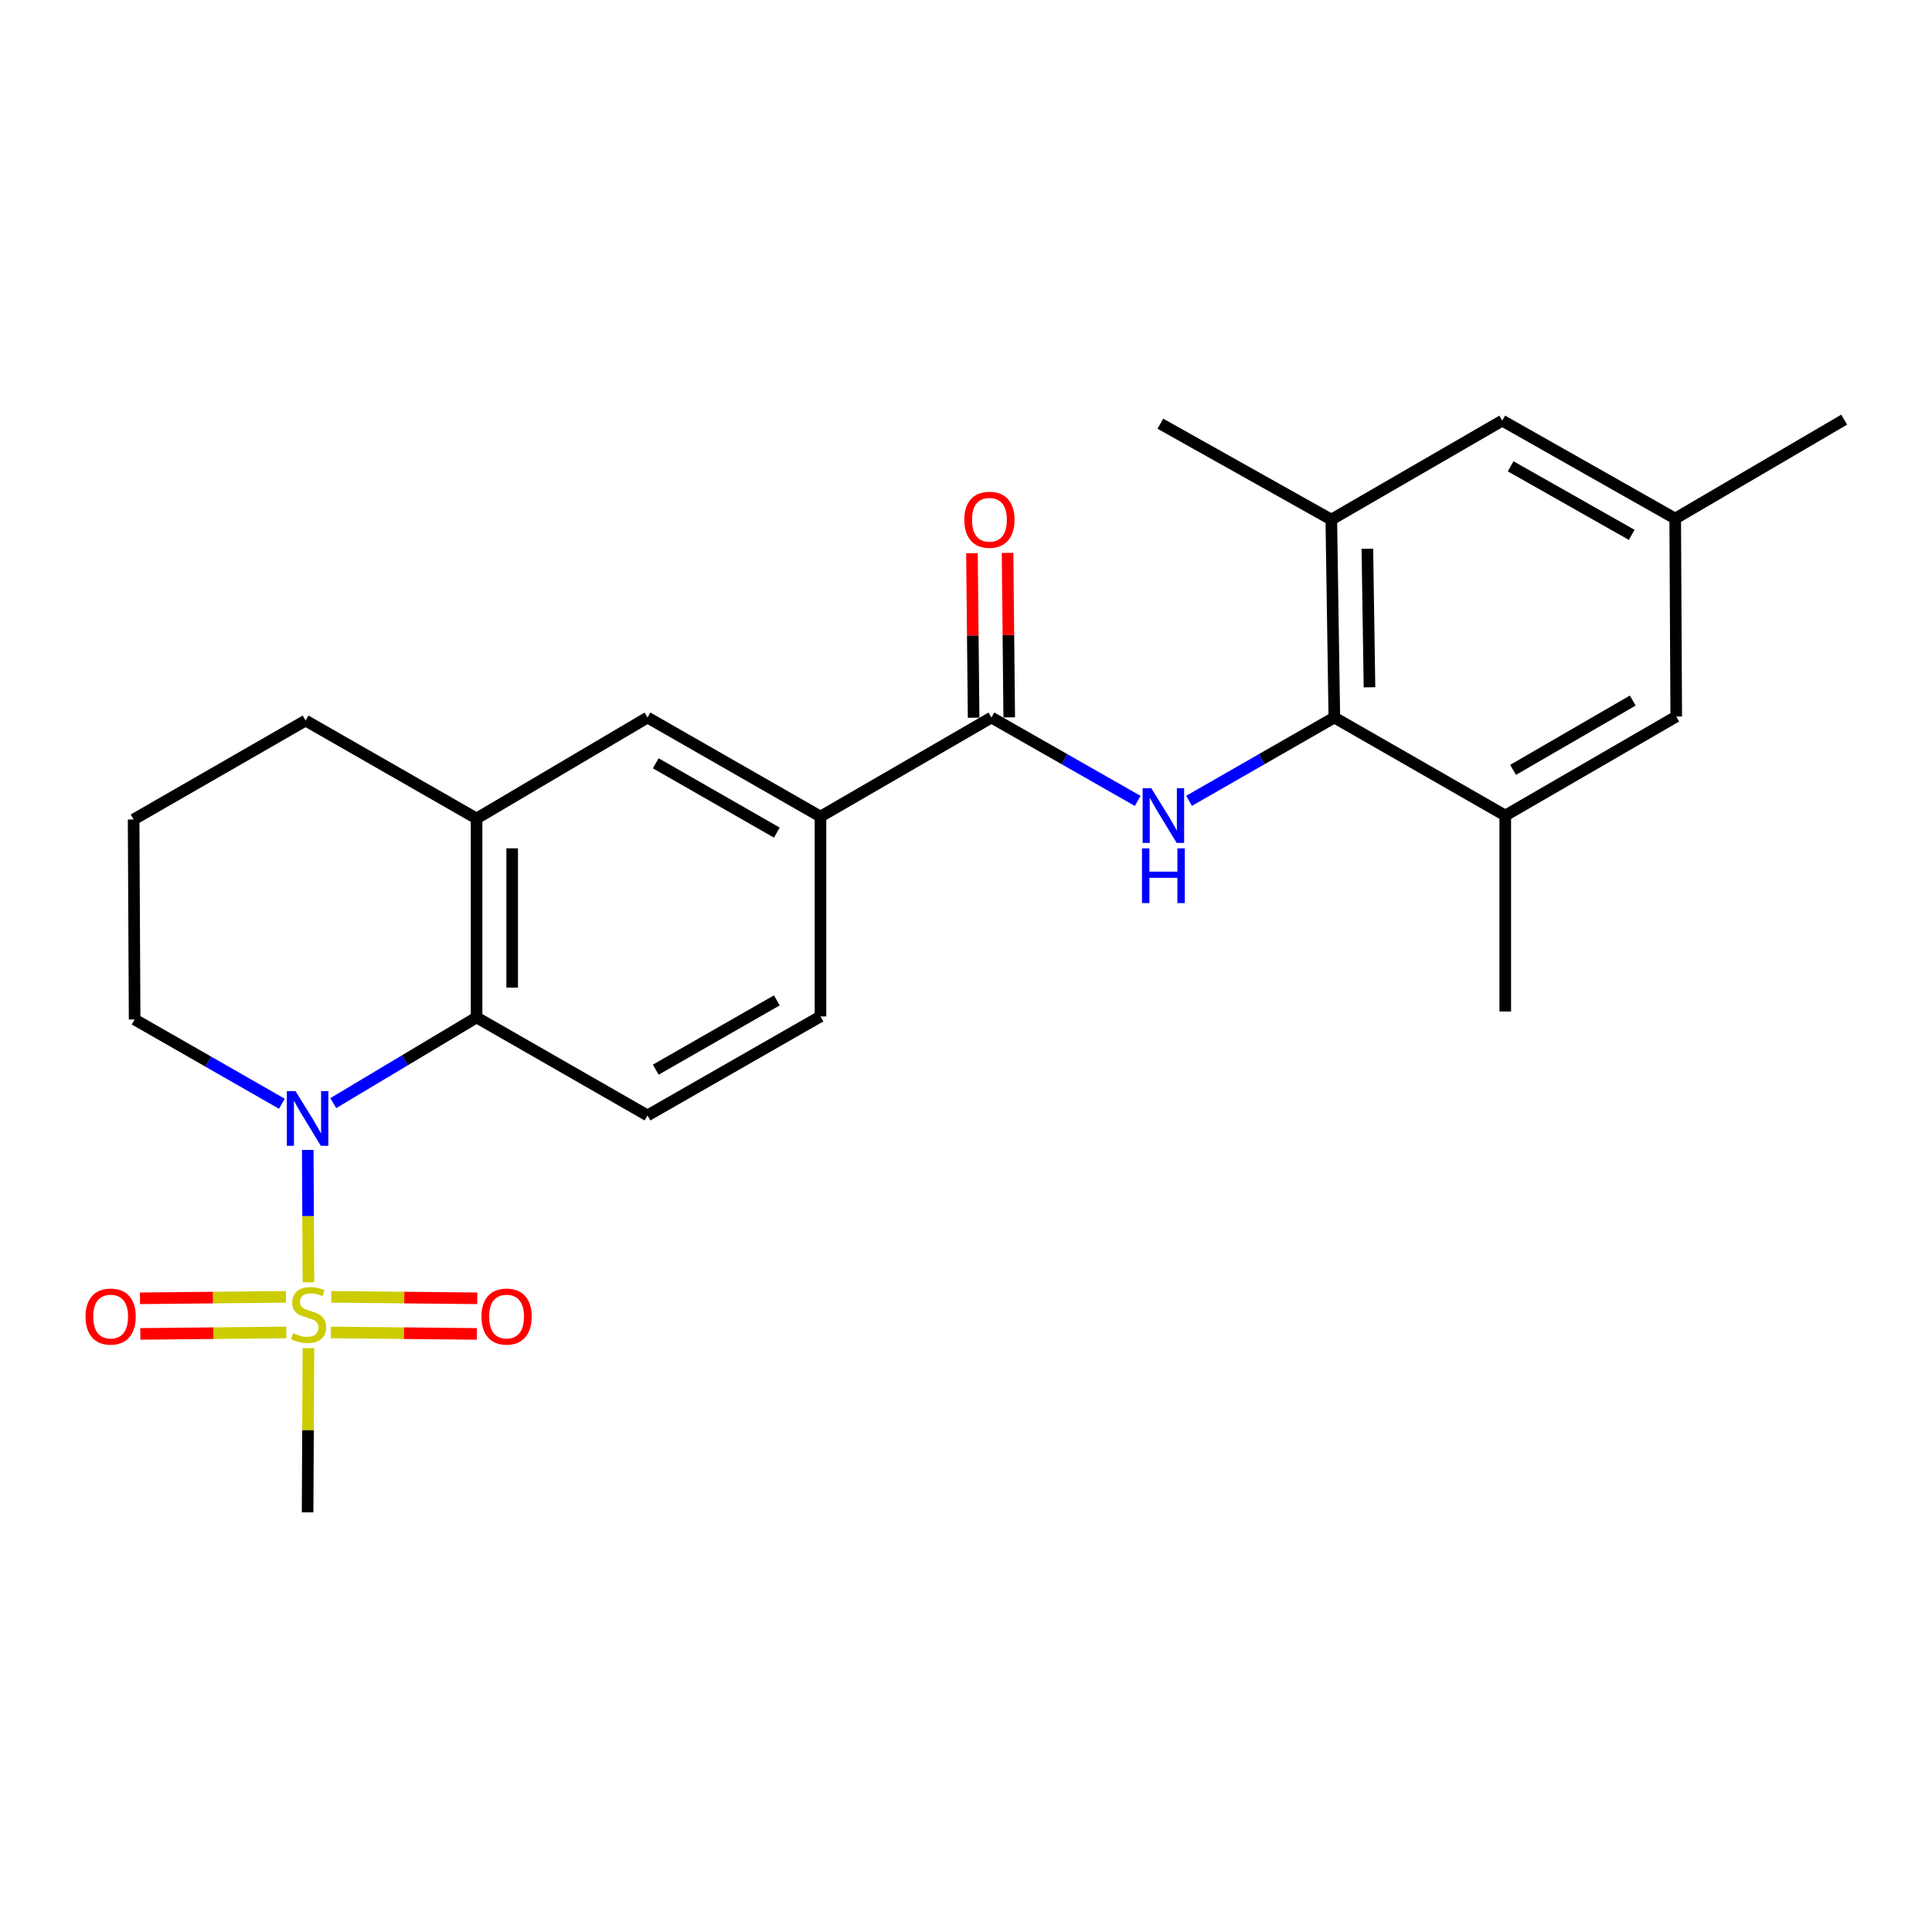 <?xml version='1.0' encoding='iso-8859-1'?>
<svg version='1.1' baseProfile='full'
              xmlns='http://www.w3.org/2000/svg'
                      xmlns:rdkit='http://www.rdkit.org/xml'
                      xmlns:xlink='http://www.w3.org/1999/xlink'
                  xml:space='preserve'
width='1000px' height='1000px' viewBox='0 0 1000 1000'>
<!-- END OF HEADER -->
<rect style='opacity:1.0;fill:#FFFFFF;stroke:none' width='1000' height='1000' x='0' y='0'> </rect>
<path class='bond-0' d='M 159.647,663.682 L 159.471,629.441' style='fill:none;fill-rule:evenodd;stroke:#CCCC00;stroke-width:6px;stroke-linecap:butt;stroke-linejoin:miter;stroke-opacity:1' />
<path class='bond-0' d='M 159.471,629.441 L 159.294,595.199' style='fill:none;fill-rule:evenodd;stroke:#0000FF;stroke-width:6px;stroke-linecap:butt;stroke-linejoin:miter;stroke-opacity:1' />
<path class='bond-11' d='M 171.282,689.671 L 209.061,690.052' style='fill:none;fill-rule:evenodd;stroke:#CCCC00;stroke-width:6px;stroke-linecap:butt;stroke-linejoin:miter;stroke-opacity:1' />
<path class='bond-11' d='M 209.061,690.052 L 246.841,690.433' style='fill:none;fill-rule:evenodd;stroke:#FF0000;stroke-width:6px;stroke-linecap:butt;stroke-linejoin:miter;stroke-opacity:1' />
<path class='bond-11' d='M 171.468,671.24 L 209.247,671.621' style='fill:none;fill-rule:evenodd;stroke:#CCCC00;stroke-width:6px;stroke-linecap:butt;stroke-linejoin:miter;stroke-opacity:1' />
<path class='bond-11' d='M 209.247,671.621 L 247.027,672.002' style='fill:none;fill-rule:evenodd;stroke:#FF0000;stroke-width:6px;stroke-linecap:butt;stroke-linejoin:miter;stroke-opacity:1' />
<path class='bond-12' d='M 147.998,671.24 L 110.223,671.621' style='fill:none;fill-rule:evenodd;stroke:#CCCC00;stroke-width:6px;stroke-linecap:butt;stroke-linejoin:miter;stroke-opacity:1' />
<path class='bond-12' d='M 110.223,671.621 L 72.448,672.002' style='fill:none;fill-rule:evenodd;stroke:#FF0000;stroke-width:6px;stroke-linecap:butt;stroke-linejoin:miter;stroke-opacity:1' />
<path class='bond-12' d='M 148.184,689.671 L 110.409,690.052' style='fill:none;fill-rule:evenodd;stroke:#CCCC00;stroke-width:6px;stroke-linecap:butt;stroke-linejoin:miter;stroke-opacity:1' />
<path class='bond-12' d='M 110.409,690.052 L 72.634,690.433' style='fill:none;fill-rule:evenodd;stroke:#FF0000;stroke-width:6px;stroke-linecap:butt;stroke-linejoin:miter;stroke-opacity:1' />
<path class='bond-18' d='M 159.644,697.779 L 159.427,740.284' style='fill:none;fill-rule:evenodd;stroke:#CCCC00;stroke-width:6px;stroke-linecap:butt;stroke-linejoin:miter;stroke-opacity:1' />
<path class='bond-18' d='M 159.427,740.284 L 159.211,782.789' style='fill:none;fill-rule:evenodd;stroke:#000000;stroke-width:6px;stroke-linecap:butt;stroke-linejoin:miter;stroke-opacity:1' />
<path class='bond-2' d='M 172.498,570.975 L 209.584,548.8' style='fill:none;fill-rule:evenodd;stroke:#0000FF;stroke-width:6px;stroke-linecap:butt;stroke-linejoin:miter;stroke-opacity:1' />
<path class='bond-2' d='M 209.584,548.8 L 246.671,526.624' style='fill:none;fill-rule:evenodd;stroke:#000000;stroke-width:6px;stroke-linecap:butt;stroke-linejoin:miter;stroke-opacity:1' />
<path class='bond-19' d='M 145.892,571.297 L 107.787,549.488' style='fill:none;fill-rule:evenodd;stroke:#0000FF;stroke-width:6px;stroke-linecap:butt;stroke-linejoin:miter;stroke-opacity:1' />
<path class='bond-19' d='M 107.787,549.488 L 69.682,527.679' style='fill:none;fill-rule:evenodd;stroke:#000000;stroke-width:6px;stroke-linecap:butt;stroke-linejoin:miter;stroke-opacity:1' />
<path class='bond-1' d='M 588.863,414.543 L 551.011,392.969' style='fill:none;fill-rule:evenodd;stroke:#0000FF;stroke-width:6px;stroke-linecap:butt;stroke-linejoin:miter;stroke-opacity:1' />
<path class='bond-1' d='M 551.011,392.969 L 513.158,371.395' style='fill:none;fill-rule:evenodd;stroke:#000000;stroke-width:6px;stroke-linecap:butt;stroke-linejoin:miter;stroke-opacity:1' />
<path class='bond-3' d='M 615.455,414.505 L 653.052,392.95' style='fill:none;fill-rule:evenodd;stroke:#0000FF;stroke-width:6px;stroke-linecap:butt;stroke-linejoin:miter;stroke-opacity:1' />
<path class='bond-3' d='M 653.052,392.95 L 690.649,371.395' style='fill:none;fill-rule:evenodd;stroke:#000000;stroke-width:6px;stroke-linecap:butt;stroke-linejoin:miter;stroke-opacity:1' />
<path class='bond-5' d='M 246.671,526.624 L 246.671,423.65' style='fill:none;fill-rule:evenodd;stroke:#000000;stroke-width:6px;stroke-linecap:butt;stroke-linejoin:miter;stroke-opacity:1' />
<path class='bond-5' d='M 265.103,511.178 L 265.103,439.096' style='fill:none;fill-rule:evenodd;stroke:#000000;stroke-width:6px;stroke-linecap:butt;stroke-linejoin:miter;stroke-opacity:1' />
<path class='bond-10' d='M 246.671,526.624 L 335.145,577.343' style='fill:none;fill-rule:evenodd;stroke:#000000;stroke-width:6px;stroke-linecap:butt;stroke-linejoin:miter;stroke-opacity:1' />
<path class='bond-6' d='M 690.649,371.395 L 689.082,268.943' style='fill:none;fill-rule:evenodd;stroke:#000000;stroke-width:6px;stroke-linecap:butt;stroke-linejoin:miter;stroke-opacity:1' />
<path class='bond-6' d='M 708.844,355.746 L 707.747,284.029' style='fill:none;fill-rule:evenodd;stroke:#000000;stroke-width:6px;stroke-linecap:butt;stroke-linejoin:miter;stroke-opacity:1' />
<path class='bond-7' d='M 690.649,371.395 L 779.123,422.124' style='fill:none;fill-rule:evenodd;stroke:#000000;stroke-width:6px;stroke-linecap:butt;stroke-linejoin:miter;stroke-opacity:1' />
<path class='bond-4' d='M 513.158,371.395 L 424.674,422.657' style='fill:none;fill-rule:evenodd;stroke:#000000;stroke-width:6px;stroke-linecap:butt;stroke-linejoin:miter;stroke-opacity:1' />
<path class='bond-15' d='M 522.374,371.302 L 521.944,328.737' style='fill:none;fill-rule:evenodd;stroke:#000000;stroke-width:6px;stroke-linecap:butt;stroke-linejoin:miter;stroke-opacity:1' />
<path class='bond-15' d='M 521.944,328.737 L 521.514,286.172' style='fill:none;fill-rule:evenodd;stroke:#FF0000;stroke-width:6px;stroke-linecap:butt;stroke-linejoin:miter;stroke-opacity:1' />
<path class='bond-15' d='M 503.942,371.488 L 503.513,328.923' style='fill:none;fill-rule:evenodd;stroke:#000000;stroke-width:6px;stroke-linecap:butt;stroke-linejoin:miter;stroke-opacity:1' />
<path class='bond-15' d='M 503.513,328.923 L 503.083,286.358' style='fill:none;fill-rule:evenodd;stroke:#FF0000;stroke-width:6px;stroke-linecap:butt;stroke-linejoin:miter;stroke-opacity:1' />
<path class='bond-9' d='M 246.671,423.65 L 335.145,371.395' style='fill:none;fill-rule:evenodd;stroke:#000000;stroke-width:6px;stroke-linecap:butt;stroke-linejoin:miter;stroke-opacity:1' />
<path class='bond-25' d='M 246.671,423.65 L 158.176,372.962' style='fill:none;fill-rule:evenodd;stroke:#000000;stroke-width:6px;stroke-linecap:butt;stroke-linejoin:miter;stroke-opacity:1' />
<path class='bond-14' d='M 689.082,268.943 L 777.567,217.723' style='fill:none;fill-rule:evenodd;stroke:#000000;stroke-width:6px;stroke-linecap:butt;stroke-linejoin:miter;stroke-opacity:1' />
<path class='bond-21' d='M 689.082,268.943 L 600.598,219.3' style='fill:none;fill-rule:evenodd;stroke:#000000;stroke-width:6px;stroke-linecap:butt;stroke-linejoin:miter;stroke-opacity:1' />
<path class='bond-13' d='M 779.123,422.124 L 867.618,370.873' style='fill:none;fill-rule:evenodd;stroke:#000000;stroke-width:6px;stroke-linecap:butt;stroke-linejoin:miter;stroke-opacity:1' />
<path class='bond-13' d='M 783.16,398.486 L 845.106,362.61' style='fill:none;fill-rule:evenodd;stroke:#000000;stroke-width:6px;stroke-linecap:butt;stroke-linejoin:miter;stroke-opacity:1' />
<path class='bond-22' d='M 779.123,422.124 L 779.123,523.542' style='fill:none;fill-rule:evenodd;stroke:#000000;stroke-width:6px;stroke-linecap:butt;stroke-linejoin:miter;stroke-opacity:1' />
<path class='bond-8' d='M 424.674,422.657 L 424.674,526.102' style='fill:none;fill-rule:evenodd;stroke:#000000;stroke-width:6px;stroke-linecap:butt;stroke-linejoin:miter;stroke-opacity:1' />
<path class='bond-26' d='M 424.674,422.657 L 335.145,371.395' style='fill:none;fill-rule:evenodd;stroke:#000000;stroke-width:6px;stroke-linecap:butt;stroke-linejoin:miter;stroke-opacity:1' />
<path class='bond-26' d='M 402.086,430.963 L 339.416,395.08' style='fill:none;fill-rule:evenodd;stroke:#000000;stroke-width:6px;stroke-linecap:butt;stroke-linejoin:miter;stroke-opacity:1' />
<path class='bond-16' d='M 335.145,577.343 L 424.674,526.102' style='fill:none;fill-rule:evenodd;stroke:#000000;stroke-width:6px;stroke-linecap:butt;stroke-linejoin:miter;stroke-opacity:1' />
<path class='bond-16' d='M 339.418,553.66 L 402.089,517.791' style='fill:none;fill-rule:evenodd;stroke:#000000;stroke-width:6px;stroke-linecap:butt;stroke-linejoin:miter;stroke-opacity:1' />
<path class='bond-17' d='M 867.618,370.873 L 867.085,268.411' style='fill:none;fill-rule:evenodd;stroke:#000000;stroke-width:6px;stroke-linecap:butt;stroke-linejoin:miter;stroke-opacity:1' />
<path class='bond-27' d='M 777.567,217.723 L 867.085,268.411' style='fill:none;fill-rule:evenodd;stroke:#000000;stroke-width:6px;stroke-linecap:butt;stroke-linejoin:miter;stroke-opacity:1' />
<path class='bond-27' d='M 781.912,241.365 L 844.575,276.847' style='fill:none;fill-rule:evenodd;stroke:#000000;stroke-width:6px;stroke-linecap:butt;stroke-linejoin:miter;stroke-opacity:1' />
<path class='bond-24' d='M 867.085,268.411 L 954.545,217.211' style='fill:none;fill-rule:evenodd;stroke:#000000;stroke-width:6px;stroke-linecap:butt;stroke-linejoin:miter;stroke-opacity:1' />
<path class='bond-23' d='M 69.682,527.679 L 69.159,424.162' style='fill:none;fill-rule:evenodd;stroke:#000000;stroke-width:6px;stroke-linecap:butt;stroke-linejoin:miter;stroke-opacity:1' />
<path class='bond-20' d='M 158.176,372.962 L 69.159,424.162' style='fill:none;fill-rule:evenodd;stroke:#000000;stroke-width:6px;stroke-linecap:butt;stroke-linejoin:miter;stroke-opacity:1' />
<path  class='atom-0' d='M 151.733 690.058
Q 152.053 690.178, 153.373 690.738
Q 154.693 691.298, 156.133 691.658
Q 157.613 691.978, 159.053 691.978
Q 161.733 691.978, 163.293 690.698
Q 164.853 689.378, 164.853 687.098
Q 164.853 685.538, 164.053 684.578
Q 163.293 683.618, 162.093 683.098
Q 160.893 682.578, 158.893 681.978
Q 156.373 681.218, 154.853 680.498
Q 153.373 679.778, 152.293 678.258
Q 151.253 676.738, 151.253 674.178
Q 151.253 670.618, 153.653 668.418
Q 156.093 666.218, 160.893 666.218
Q 164.173 666.218, 167.893 667.778
L 166.973 670.858
Q 163.573 669.458, 161.013 669.458
Q 158.253 669.458, 156.733 670.618
Q 155.213 671.738, 155.253 673.698
Q 155.253 675.218, 156.013 676.138
Q 156.813 677.058, 157.933 677.578
Q 159.093 678.098, 161.013 678.698
Q 163.573 679.498, 165.093 680.298
Q 166.613 681.098, 167.693 682.738
Q 168.813 684.338, 168.813 687.098
Q 168.813 691.018, 166.173 693.138
Q 163.573 695.218, 159.213 695.218
Q 156.693 695.218, 154.773 694.658
Q 152.893 694.138, 150.653 693.218
L 151.733 690.058
' fill='#CCCC00'/>
<path  class='atom-1' d='M 152.951 564.76
L 162.231 579.76
Q 163.151 581.24, 164.631 583.92
Q 166.111 586.6, 166.191 586.76
L 166.191 564.76
L 169.951 564.76
L 169.951 593.08
L 166.071 593.08
L 156.111 576.68
Q 154.951 574.76, 153.711 572.56
Q 152.511 570.36, 152.151 569.68
L 152.151 593.08
L 148.471 593.08
L 148.471 564.76
L 152.951 564.76
' fill='#0000FF'/>
<path  class='atom-2' d='M 595.905 407.964
L 605.185 422.964
Q 606.105 424.444, 607.585 427.124
Q 609.065 429.804, 609.145 429.964
L 609.145 407.964
L 612.905 407.964
L 612.905 436.284
L 609.025 436.284
L 599.065 419.884
Q 597.905 417.964, 596.665 415.764
Q 595.465 413.564, 595.105 412.884
L 595.105 436.284
L 591.425 436.284
L 591.425 407.964
L 595.905 407.964
' fill='#0000FF'/>
<path  class='atom-2' d='M 591.085 439.116
L 594.925 439.116
L 594.925 451.156
L 609.405 451.156
L 609.405 439.116
L 613.245 439.116
L 613.245 467.436
L 609.405 467.436
L 609.405 454.356
L 594.925 454.356
L 594.925 467.436
L 591.085 467.436
L 591.085 439.116
' fill='#0000FF'/>
<path  class='atom-12' d='M 249.205 681.452
Q 249.205 674.652, 252.565 670.852
Q 255.925 667.052, 262.205 667.052
Q 268.485 667.052, 271.845 670.852
Q 275.205 674.652, 275.205 681.452
Q 275.205 688.332, 271.805 692.252
Q 268.405 696.132, 262.205 696.132
Q 255.965 696.132, 252.565 692.252
Q 249.205 688.372, 249.205 681.452
M 262.205 692.932
Q 266.525 692.932, 268.845 690.052
Q 271.205 687.132, 271.205 681.452
Q 271.205 675.892, 268.845 673.092
Q 266.525 670.252, 262.205 670.252
Q 257.885 670.252, 255.525 673.052
Q 253.205 675.852, 253.205 681.452
Q 253.205 687.172, 255.525 690.052
Q 257.885 692.932, 262.205 692.932
' fill='#FF0000'/>
<path  class='atom-13' d='M 44.271 681.452
Q 44.271 674.652, 47.631 670.852
Q 50.991 667.052, 57.271 667.052
Q 63.551 667.052, 66.911 670.852
Q 70.271 674.652, 70.271 681.452
Q 70.271 688.332, 66.871 692.252
Q 63.471 696.132, 57.271 696.132
Q 51.031 696.132, 47.631 692.252
Q 44.271 688.372, 44.271 681.452
M 57.271 692.932
Q 61.591 692.932, 63.911 690.052
Q 66.271 687.132, 66.271 681.452
Q 66.271 675.892, 63.911 673.092
Q 61.591 670.252, 57.271 670.252
Q 52.951 670.252, 50.591 673.052
Q 48.271 675.852, 48.271 681.452
Q 48.271 687.172, 50.591 690.052
Q 52.951 692.932, 57.271 692.932
' fill='#FF0000'/>
<path  class='atom-16' d='M 499.124 269.023
Q 499.124 262.223, 502.484 258.423
Q 505.844 254.623, 512.124 254.623
Q 518.404 254.623, 521.764 258.423
Q 525.124 262.223, 525.124 269.023
Q 525.124 275.903, 521.724 279.823
Q 518.324 283.703, 512.124 283.703
Q 505.884 283.703, 502.484 279.823
Q 499.124 275.943, 499.124 269.023
M 512.124 280.503
Q 516.444 280.503, 518.764 277.623
Q 521.124 274.703, 521.124 269.023
Q 521.124 263.463, 518.764 260.663
Q 516.444 257.823, 512.124 257.823
Q 507.804 257.823, 505.444 260.623
Q 503.124 263.423, 503.124 269.023
Q 503.124 274.743, 505.444 277.623
Q 507.804 280.503, 512.124 280.503
' fill='#FF0000'/>
</svg>
